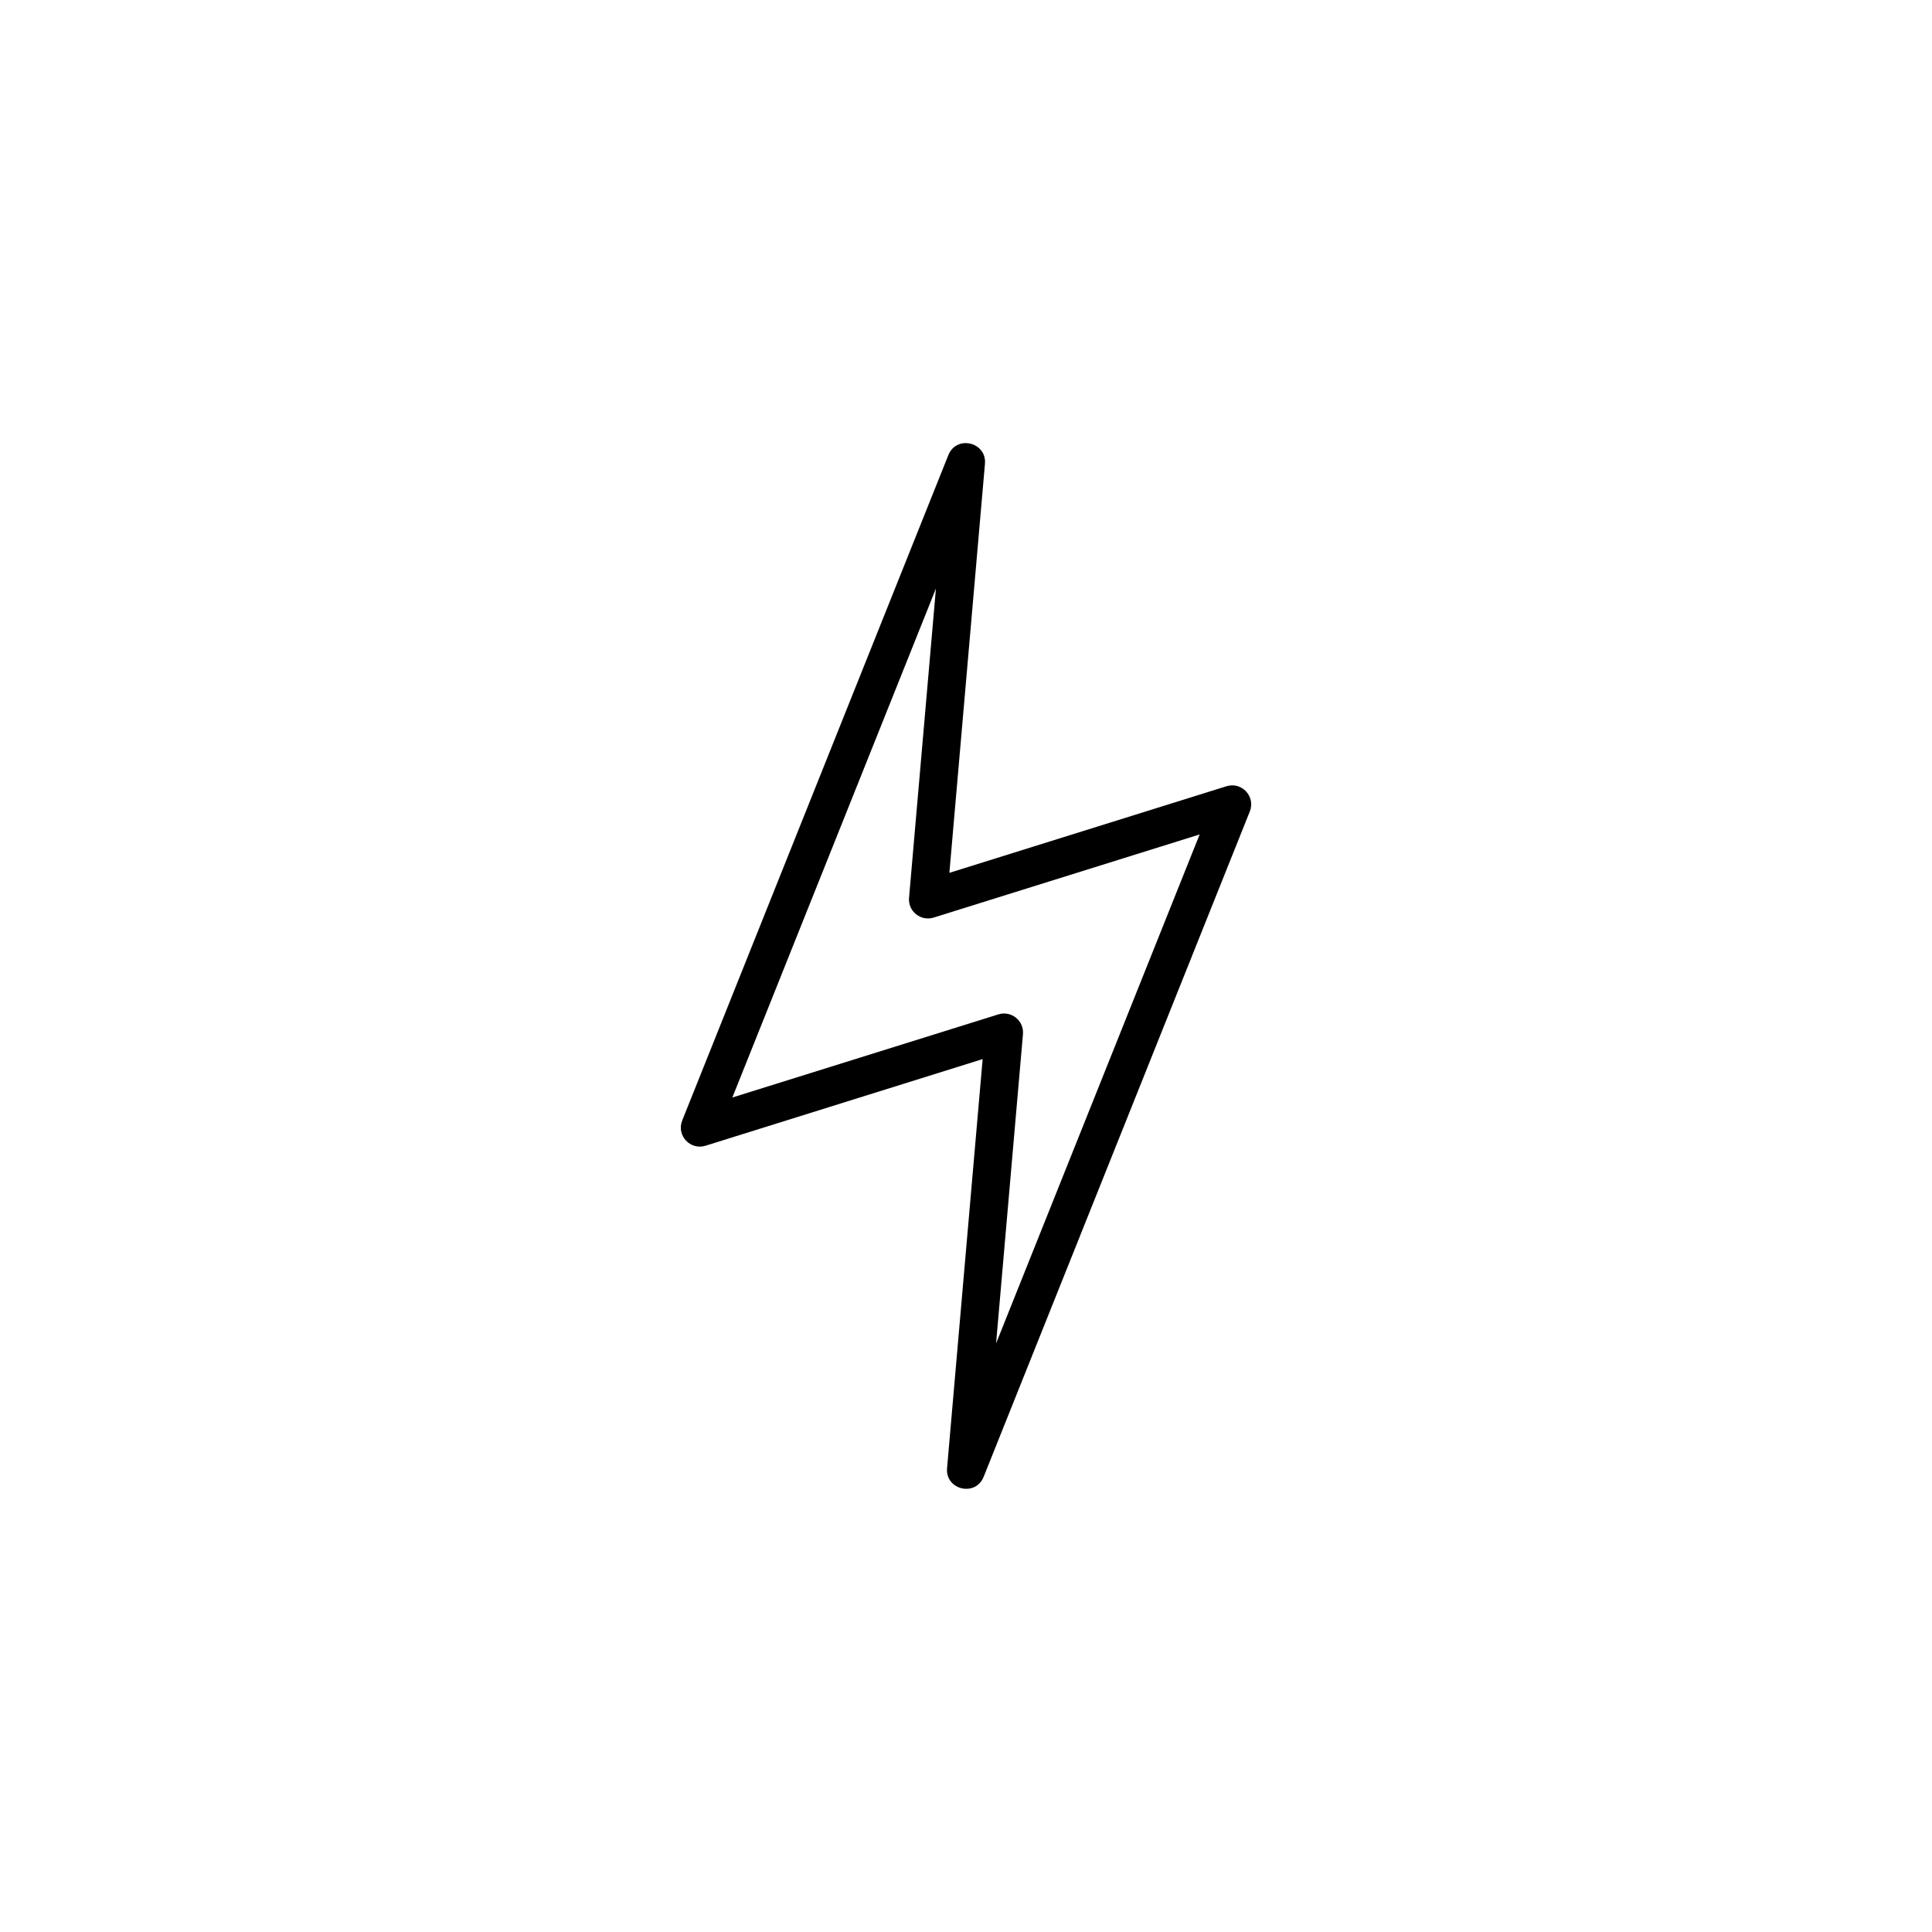 <?xml version="1.0" encoding="UTF-8"?>
<!-- Uploaded to: SVG Repo, www.svgrepo.com, Generator: SVG Repo Mixer Tools -->
<svg fill="#000000" width="800px" height="800px" version="1.1" viewBox="144 144 512 512" xmlns="http://www.w3.org/2000/svg">
 <path d="m338.08 434.85 70.492-22.027c3.422-1.07 6.836 1.672 6.523 5.242l-7.125 81.953 53.949-134.88-70.492 22.031c-3.422 1.066-6.832-1.676-6.523-5.246l7.129-81.953zm-7.109 12.781c-4.051 1.266-7.758-2.742-6.18-6.68l70.531-176.34c2.152-5.383 10.199-3.465 9.699 2.309l-9.426 108.39 73.434-22.949c4.055-1.266 7.758 2.738 6.184 6.68l-70.535 176.33c-2.152 5.383-10.199 3.469-9.695-2.309l9.426-108.39z"/>
</svg>